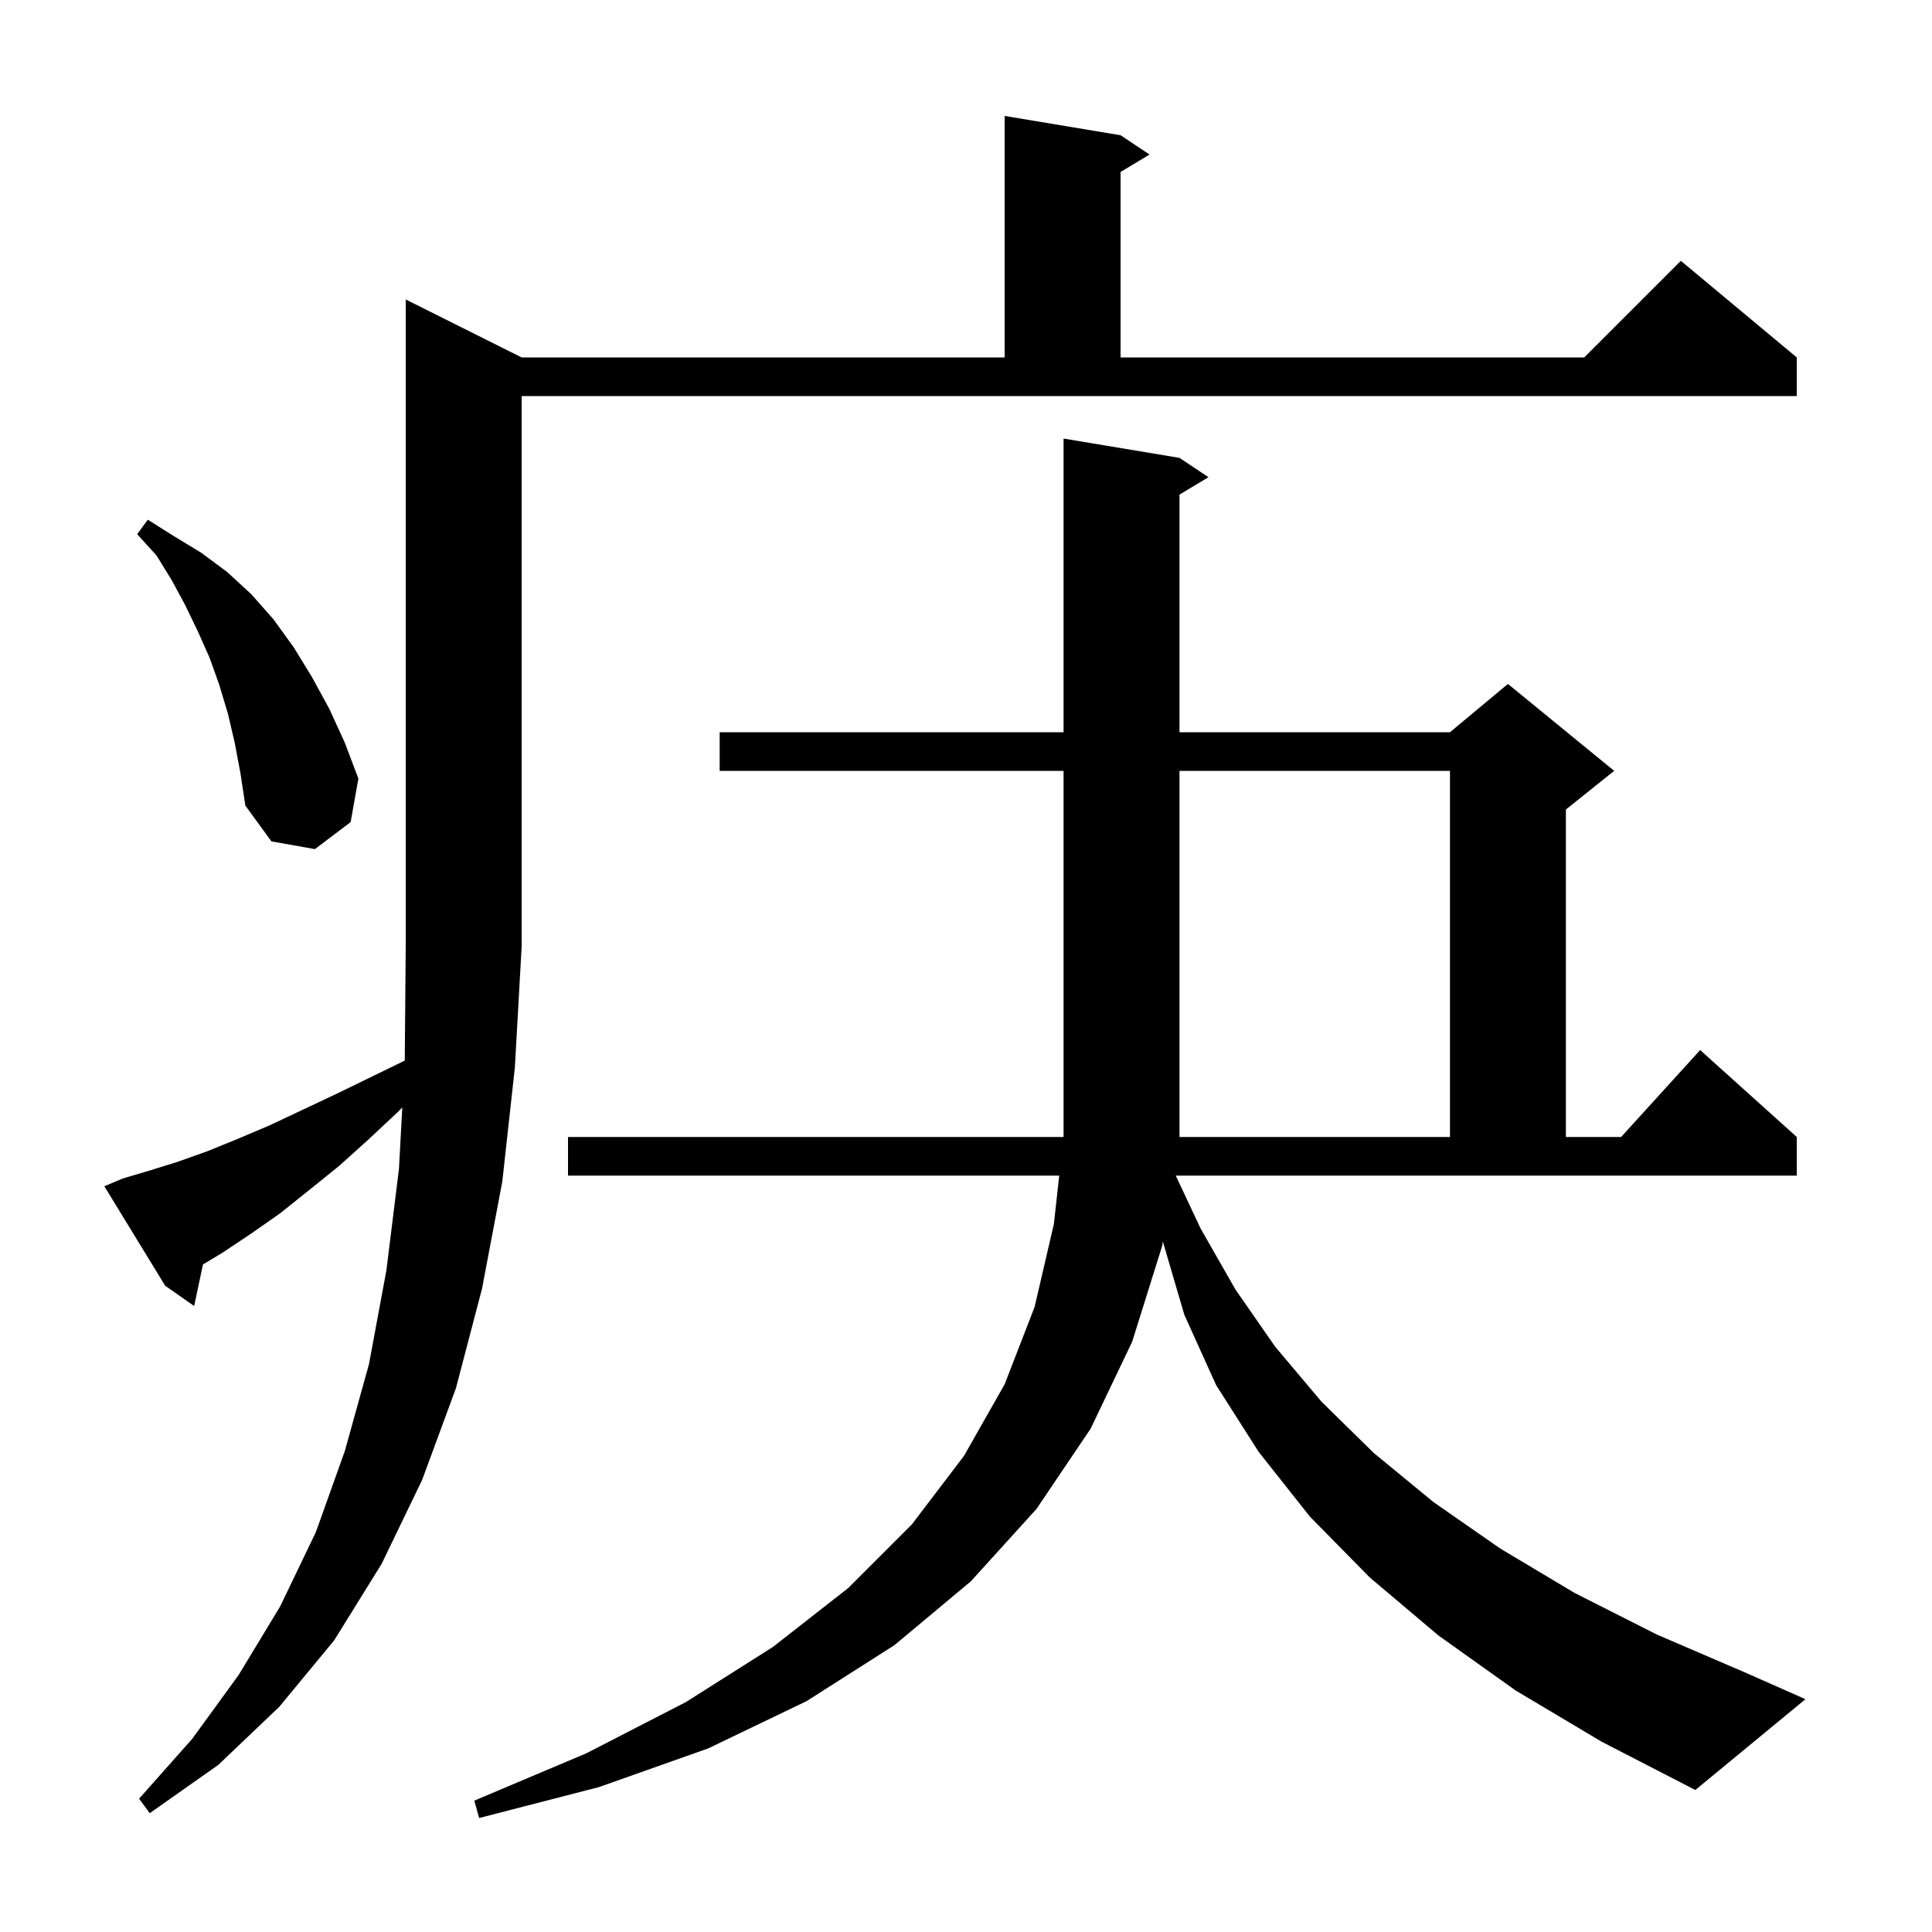 <svg xmlns="http://www.w3.org/2000/svg" xmlns:xlink="http://www.w3.org/1999/xlink" version="1.1" baseProfile="full" viewBox="0 0 200 200" width="200" height="200">
<g fill="black">
<path d="M 124.3 127.2 L 127.9 133.5 L 132.0 139.4 L 136.8 145.1 L 142.2 150.4 L 148.4 155.5 L 155.3 160.3 L 163.0 164.9 L 171.5 169.2 L 180.8 173.2 L 186.9 175.9 L 175.5 185.3 L 165.8 180.3 L 156.9 175.0 L 148.9 169.3 L 141.8 163.3 L 135.6 157.0 L 130.3 150.3 L 125.9 143.4 L 122.6 136.1 L 120.4 128.6 L 120.387 128.495 L 120.3 129.0 L 117.2 138.9 L 112.9 147.9 L 107.3 156.2 L 100.5 163.7 L 92.6 170.3 L 83.5 176.1 L 73.3 181.0 L 62.0 185.0 L 49.6 188.2 L 49.1 186.4 L 60.7 181.5 L 71.0 176.2 L 80.0 170.5 L 87.8 164.4 L 94.4 157.8 L 99.8 150.7 L 104.0 143.3 L 107.1 135.3 L 109.1 126.7 L 109.649 121.7 L 58.8 121.7 L 58.8 117.7 L 110.089 117.7 L 110.1 117.6 L 110.1 79.8 L 74.5 79.8 L 74.5 75.8 L 110.1 75.8 L 110.1 45.4 L 122.1 47.4 L 125.1 49.4 L 122.1 51.2 L 122.1 75.8 L 150.1 75.8 L 156.1 70.8 L 167.1 79.8 L 162.1 83.8 L 162.1 117.7 L 167.818 117.7 L 176.0 108.7 L 186.0 117.7 L 186.0 121.7 L 121.712 121.7 Z M 12.7 122.0 L 15.4 121.2 L 18.3 120.3 L 21.4 119.2 L 24.6 117.9 L 27.9 116.5 L 31.3 114.9 L 34.9 113.2 L 38.6 111.4 L 41.901 109.792 L 42.0 98.0 L 42.0 31.0 L 54.0 37.0 L 104.0 37.0 L 104.0 12.0 L 116.0 14.0 L 119.0 16.0 L 116.0 17.8 L 116.0 37.0 L 164.0 37.0 L 174.0 27.0 L 186.0 37.0 L 186.0 41.0 L 54.0 41.0 L 54.0 98.0 L 53.3 110.5 L 52.0 122.3 L 49.9 133.4 L 47.2 143.7 L 43.7 153.2 L 39.5 161.9 L 34.6 169.8 L 28.9 176.7 L 22.6 182.7 L 15.5 187.7 L 14.4 186.2 L 19.9 180.0 L 24.7 173.4 L 29.0 166.3 L 32.7 158.6 L 35.7 150.2 L 38.2 141.2 L 40.0 131.5 L 41.3 121.0 L 41.644 114.642 L 41.2 115.1 L 38.1 118.0 L 35.1 120.7 L 32.0 123.2 L 29.0 125.6 L 26.0 127.7 L 23.0 129.7 L 21.01 130.894 L 20.1 135.2 L 17.1 133.1 L 10.8 122.8 Z M 122.1 79.8 L 122.1 117.7 L 150.1 117.7 L 150.1 79.8 Z M 24.3 76.9 L 23.6 73.9 L 22.7 70.9 L 21.7 68.1 L 20.5 65.4 L 19.2 62.7 L 17.8 60.1 L 16.2 57.5 L 14.2 55.3 L 15.3 53.8 L 18.0 55.5 L 20.8 57.2 L 23.5 59.2 L 26.0 61.5 L 28.3 64.1 L 30.4 67.0 L 32.3 70.1 L 34.1 73.4 L 35.7 76.9 L 37.1 80.6 L 36.3 85.1 L 32.6 87.9 L 28.1 87.1 L 25.4 83.4 L 24.9 80.1 Z " />
</g>
</svg>
